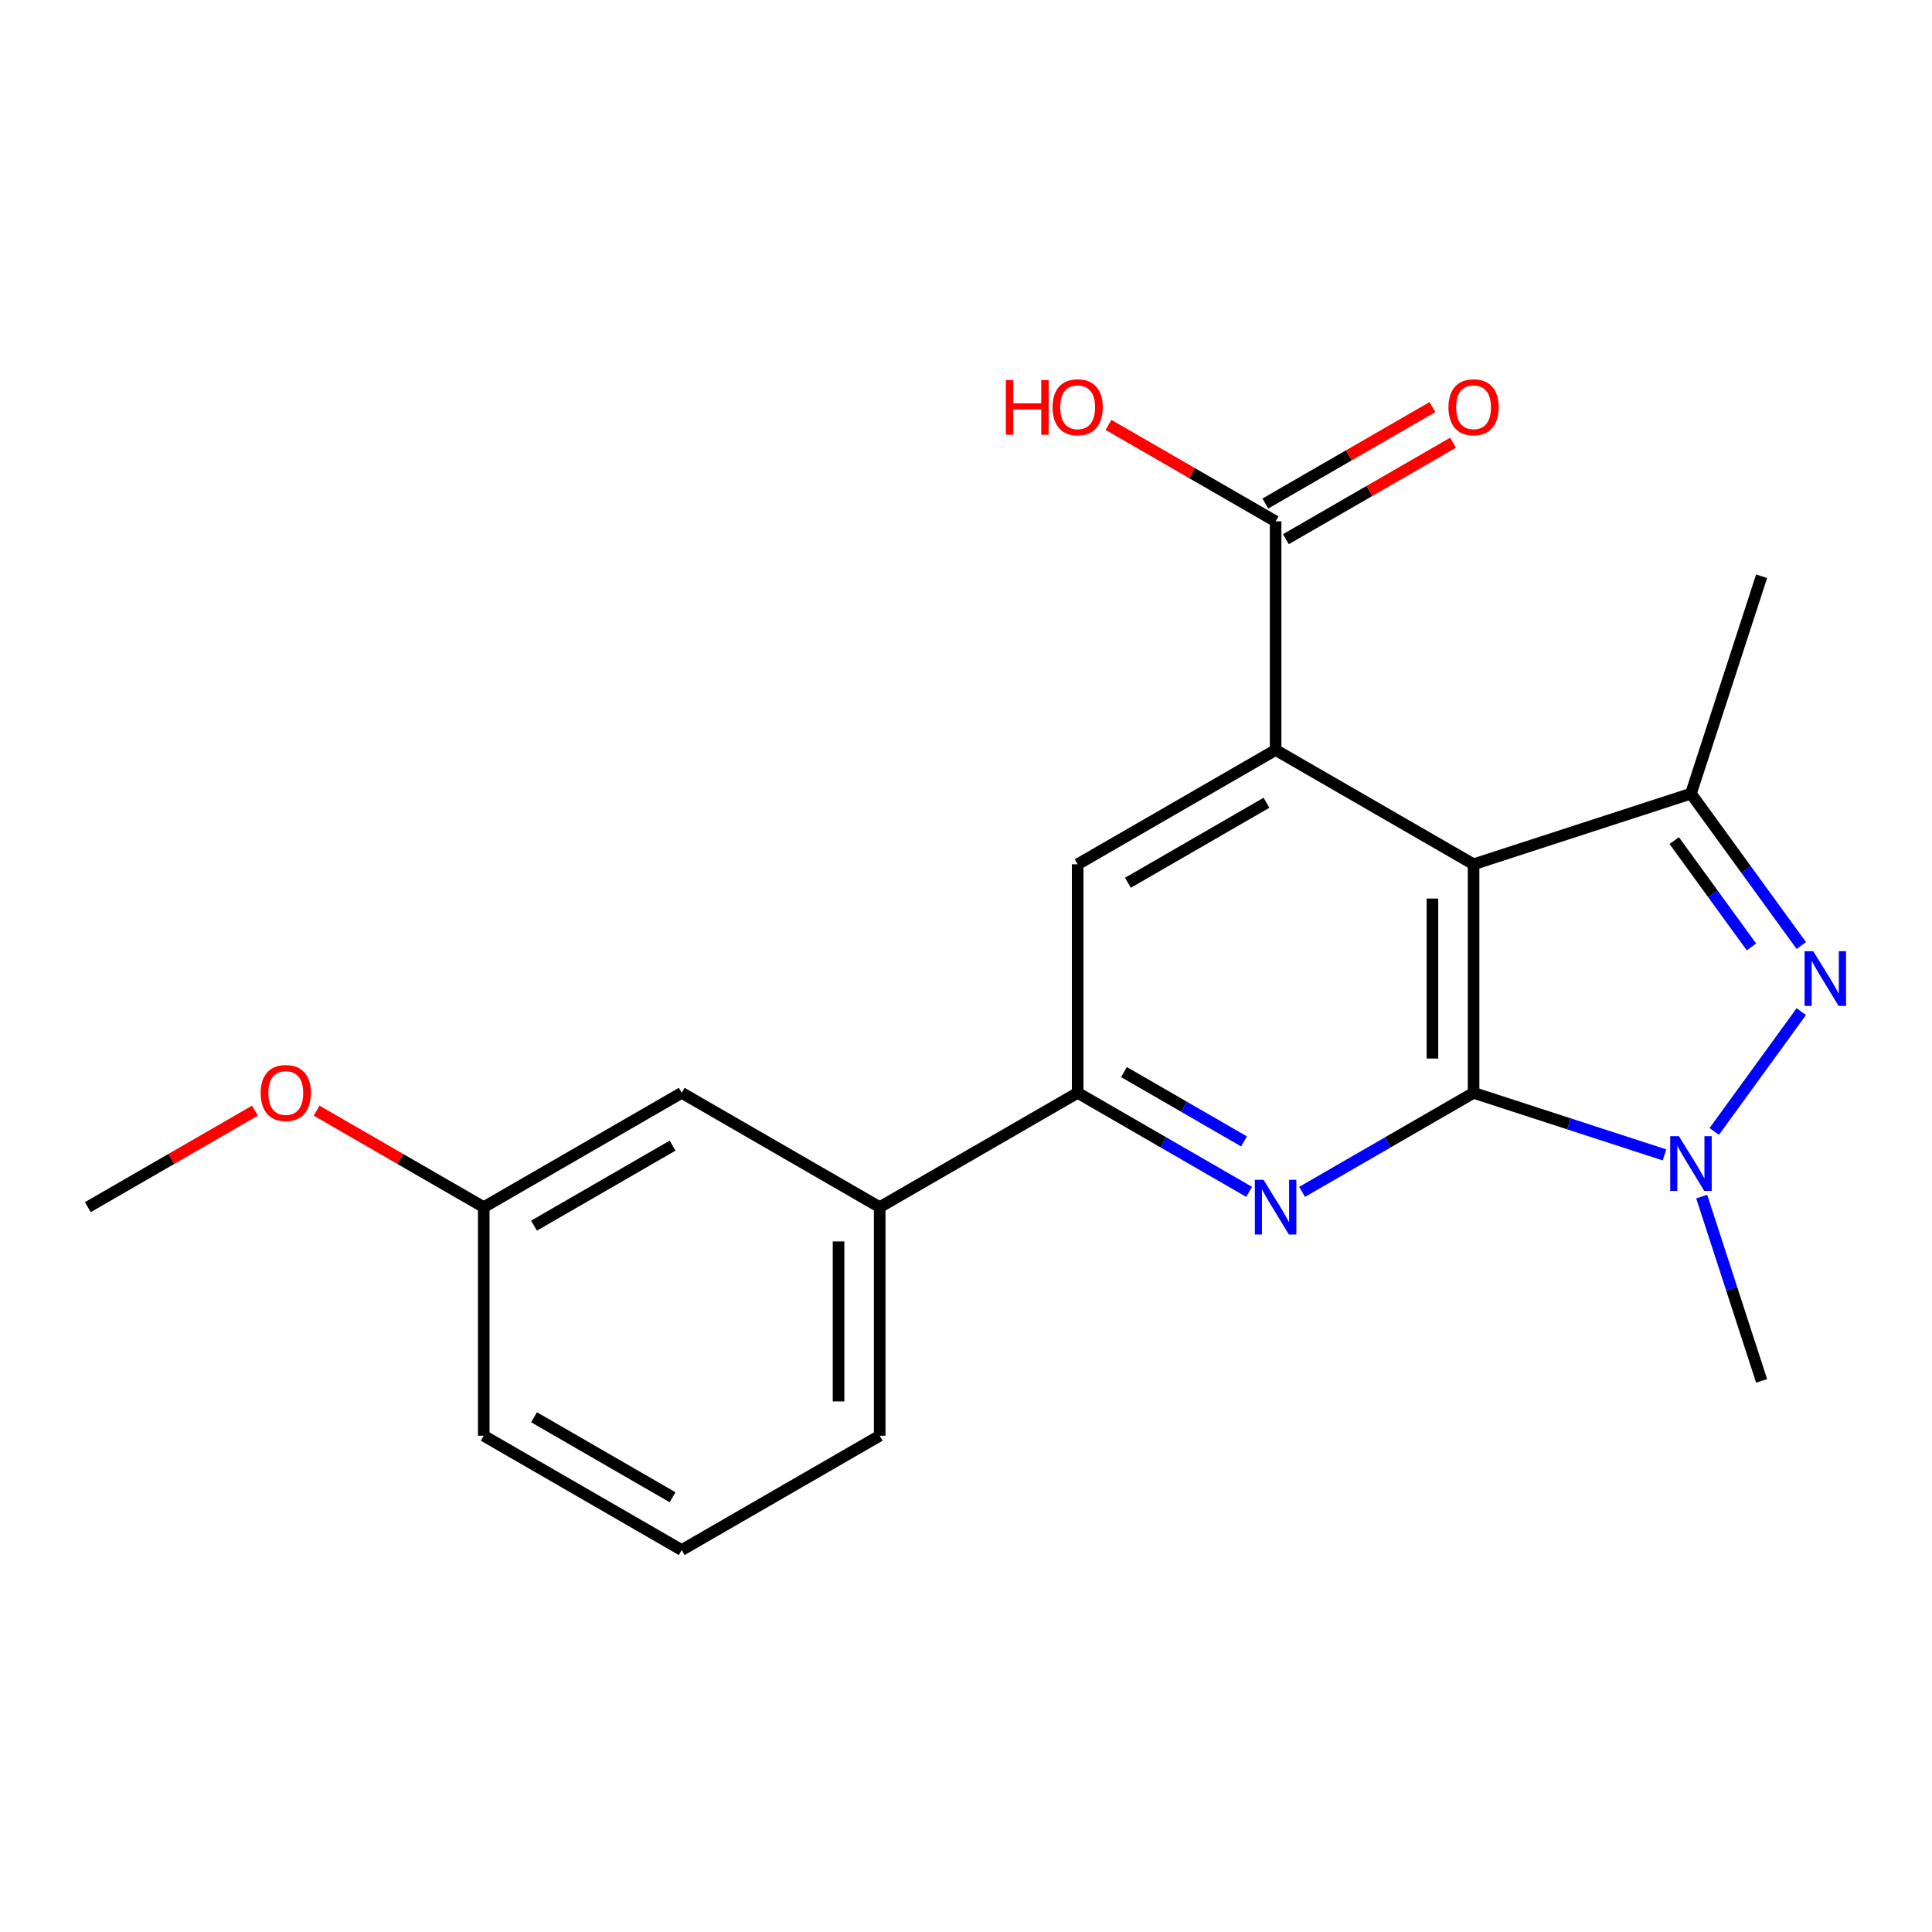 <?xml version='1.0' encoding='iso-8859-1'?>
<svg version='1.1' baseProfile='full'
              xmlns='http://www.w3.org/2000/svg'
                      xmlns:rdkit='http://www.rdkit.org/xml'
                      xmlns:xlink='http://www.w3.org/1999/xlink'
                  xml:space='preserve'
width='1000px' height='1000px' viewBox='0 0 1000 1000'>
<!-- END OF HEADER -->
<rect style='opacity:1.0;fill:#FFFFFF;stroke:none' width='1000' height='1000' x='0' y='0'> </rect>
<path class='bond-2' d='M 762.717,565.655 L 718.334,591.285' style='fill:none;fill-rule:evenodd;stroke:#000000;stroke-width:6px;stroke-linecap:butt;stroke-linejoin:miter;stroke-opacity:1' />
<path class='bond-2' d='M 718.334,591.285 L 673.952,616.915' style='fill:none;fill-rule:evenodd;stroke:#0000FF;stroke-width:6px;stroke-linecap:butt;stroke-linejoin:miter;stroke-opacity:1' />
<path class='bond-5' d='M 762.717,565.655 L 762.717,447.35' style='fill:none;fill-rule:evenodd;stroke:#000000;stroke-width:6px;stroke-linecap:butt;stroke-linejoin:miter;stroke-opacity:1' />
<path class='bond-5' d='M 741.419,547.909 L 741.419,465.096' style='fill:none;fill-rule:evenodd;stroke:#000000;stroke-width:6px;stroke-linecap:butt;stroke-linejoin:miter;stroke-opacity:1' />
<path class='bond-9' d='M 762.717,565.655 L 812.127,581.715' style='fill:none;fill-rule:evenodd;stroke:#000000;stroke-width:6px;stroke-linecap:butt;stroke-linejoin:miter;stroke-opacity:1' />
<path class='bond-9' d='M 812.127,581.715 L 861.538,597.775' style='fill:none;fill-rule:evenodd;stroke:#0000FF;stroke-width:6px;stroke-linecap:butt;stroke-linejoin:miter;stroke-opacity:1' />
<path class='bond-1' d='M 762.717,447.35 L 660.254,388.191' style='fill:none;fill-rule:evenodd;stroke:#000000;stroke-width:6px;stroke-linecap:butt;stroke-linejoin:miter;stroke-opacity:1' />
<path class='bond-8' d='M 762.717,447.35 L 875.236,410.79' style='fill:none;fill-rule:evenodd;stroke:#000000;stroke-width:6px;stroke-linecap:butt;stroke-linejoin:miter;stroke-opacity:1' />
<path class='bond-3' d='M 557.791,565.655 L 602.174,591.285' style='fill:none;fill-rule:evenodd;stroke:#000000;stroke-width:6px;stroke-linecap:butt;stroke-linejoin:miter;stroke-opacity:1' />
<path class='bond-3' d='M 602.174,591.285 L 646.556,616.915' style='fill:none;fill-rule:evenodd;stroke:#0000FF;stroke-width:6px;stroke-linecap:butt;stroke-linejoin:miter;stroke-opacity:1' />
<path class='bond-3' d='M 581.756,554.901 L 612.824,572.842' style='fill:none;fill-rule:evenodd;stroke:#000000;stroke-width:6px;stroke-linecap:butt;stroke-linejoin:miter;stroke-opacity:1' />
<path class='bond-3' d='M 612.824,572.842 L 643.892,590.783' style='fill:none;fill-rule:evenodd;stroke:#0000FF;stroke-width:6px;stroke-linecap:butt;stroke-linejoin:miter;stroke-opacity:1' />
<path class='bond-4' d='M 557.791,565.655 L 557.791,447.35' style='fill:none;fill-rule:evenodd;stroke:#000000;stroke-width:6px;stroke-linecap:butt;stroke-linejoin:miter;stroke-opacity:1' />
<path class='bond-12' d='M 557.791,565.655 L 455.329,624.825' style='fill:none;fill-rule:evenodd;stroke:#000000;stroke-width:6px;stroke-linecap:butt;stroke-linejoin:miter;stroke-opacity:1' />
<path class='bond-0' d='M 660.254,388.191 L 557.791,447.35' style='fill:none;fill-rule:evenodd;stroke:#000000;stroke-width:6px;stroke-linecap:butt;stroke-linejoin:miter;stroke-opacity:1' />
<path class='bond-0' d='M 655.533,415.509 L 583.809,456.92' style='fill:none;fill-rule:evenodd;stroke:#000000;stroke-width:6px;stroke-linecap:butt;stroke-linejoin:miter;stroke-opacity:1' />
<path class='bond-15' d='M 660.254,388.191 L 660.254,269.862' style='fill:none;fill-rule:evenodd;stroke:#000000;stroke-width:6px;stroke-linecap:butt;stroke-linejoin:miter;stroke-opacity:1' />
<path class='bond-11' d='M 911.808,298.258 L 875.236,410.79' style='fill:none;fill-rule:evenodd;stroke:#000000;stroke-width:6px;stroke-linecap:butt;stroke-linejoin:miter;stroke-opacity:1' />
<path class='bond-6' d='M 875.236,410.79 L 903.791,450.09' style='fill:none;fill-rule:evenodd;stroke:#000000;stroke-width:6px;stroke-linecap:butt;stroke-linejoin:miter;stroke-opacity:1' />
<path class='bond-6' d='M 903.791,450.09 L 932.345,489.39' style='fill:none;fill-rule:evenodd;stroke:#0000FF;stroke-width:6px;stroke-linecap:butt;stroke-linejoin:miter;stroke-opacity:1' />
<path class='bond-6' d='M 866.573,435.098 L 886.561,462.609' style='fill:none;fill-rule:evenodd;stroke:#000000;stroke-width:6px;stroke-linecap:butt;stroke-linejoin:miter;stroke-opacity:1' />
<path class='bond-6' d='M 886.561,462.609 L 906.55,490.119' style='fill:none;fill-rule:evenodd;stroke:#0000FF;stroke-width:6px;stroke-linecap:butt;stroke-linejoin:miter;stroke-opacity:1' />
<path class='bond-13' d='M 660.254,269.862 L 617.001,244.895' style='fill:none;fill-rule:evenodd;stroke:#000000;stroke-width:6px;stroke-linecap:butt;stroke-linejoin:miter;stroke-opacity:1' />
<path class='bond-13' d='M 617.001,244.895 L 573.749,219.927' style='fill:none;fill-rule:evenodd;stroke:#FF0000;stroke-width:6px;stroke-linecap:butt;stroke-linejoin:miter;stroke-opacity:1' />
<path class='bond-14' d='M 665.578,279.085 L 708.83,254.117' style='fill:none;fill-rule:evenodd;stroke:#000000;stroke-width:6px;stroke-linecap:butt;stroke-linejoin:miter;stroke-opacity:1' />
<path class='bond-14' d='M 708.83,254.117 L 752.082,229.149' style='fill:none;fill-rule:evenodd;stroke:#FF0000;stroke-width:6px;stroke-linecap:butt;stroke-linejoin:miter;stroke-opacity:1' />
<path class='bond-14' d='M 654.93,260.64 L 698.183,235.672' style='fill:none;fill-rule:evenodd;stroke:#000000;stroke-width:6px;stroke-linecap:butt;stroke-linejoin:miter;stroke-opacity:1' />
<path class='bond-14' d='M 698.183,235.672 L 741.435,210.705' style='fill:none;fill-rule:evenodd;stroke:#FF0000;stroke-width:6px;stroke-linecap:butt;stroke-linejoin:miter;stroke-opacity:1' />
<path class='bond-10' d='M 911.808,714.746 L 896.304,667.046' style='fill:none;fill-rule:evenodd;stroke:#000000;stroke-width:6px;stroke-linecap:butt;stroke-linejoin:miter;stroke-opacity:1' />
<path class='bond-10' d='M 896.304,667.046 L 880.8,619.345' style='fill:none;fill-rule:evenodd;stroke:#0000FF;stroke-width:6px;stroke-linecap:butt;stroke-linejoin:miter;stroke-opacity:1' />
<path class='bond-22' d='M 45.455,624.825 L 88.707,599.848' style='fill:none;fill-rule:evenodd;stroke:#000000;stroke-width:6px;stroke-linecap:butt;stroke-linejoin:miter;stroke-opacity:1' />
<path class='bond-22' d='M 88.707,599.848 L 131.959,574.871' style='fill:none;fill-rule:evenodd;stroke:#FF0000;stroke-width:6px;stroke-linecap:butt;stroke-linejoin:miter;stroke-opacity:1' />
<path class='bond-19' d='M 250.392,743.131 L 352.854,802.301' style='fill:none;fill-rule:evenodd;stroke:#000000;stroke-width:6px;stroke-linecap:butt;stroke-linejoin:miter;stroke-opacity:1' />
<path class='bond-19' d='M 276.411,733.564 L 348.135,774.983' style='fill:none;fill-rule:evenodd;stroke:#000000;stroke-width:6px;stroke-linecap:butt;stroke-linejoin:miter;stroke-opacity:1' />
<path class='bond-20' d='M 250.392,743.131 L 250.392,624.825' style='fill:none;fill-rule:evenodd;stroke:#000000;stroke-width:6px;stroke-linecap:butt;stroke-linejoin:miter;stroke-opacity:1' />
<path class='bond-18' d='M 352.854,802.301 L 455.329,743.131' style='fill:none;fill-rule:evenodd;stroke:#000000;stroke-width:6px;stroke-linecap:butt;stroke-linejoin:miter;stroke-opacity:1' />
<path class='bond-16' d='M 250.392,624.825 L 352.854,565.655' style='fill:none;fill-rule:evenodd;stroke:#000000;stroke-width:6px;stroke-linecap:butt;stroke-linejoin:miter;stroke-opacity:1' />
<path class='bond-16' d='M 276.411,634.393 L 348.135,592.973' style='fill:none;fill-rule:evenodd;stroke:#000000;stroke-width:6px;stroke-linecap:butt;stroke-linejoin:miter;stroke-opacity:1' />
<path class='bond-23' d='M 250.392,624.825 L 207.134,599.848' style='fill:none;fill-rule:evenodd;stroke:#000000;stroke-width:6px;stroke-linecap:butt;stroke-linejoin:miter;stroke-opacity:1' />
<path class='bond-23' d='M 207.134,599.848 L 163.875,574.87' style='fill:none;fill-rule:evenodd;stroke:#FF0000;stroke-width:6px;stroke-linecap:butt;stroke-linejoin:miter;stroke-opacity:1' />
<path class='bond-21' d='M 455.329,743.131 L 455.329,624.825' style='fill:none;fill-rule:evenodd;stroke:#000000;stroke-width:6px;stroke-linecap:butt;stroke-linejoin:miter;stroke-opacity:1' />
<path class='bond-21' d='M 434.032,725.385 L 434.032,642.571' style='fill:none;fill-rule:evenodd;stroke:#000000;stroke-width:6px;stroke-linecap:butt;stroke-linejoin:miter;stroke-opacity:1' />
<path class='bond-17' d='M 455.329,624.825 L 352.854,565.655' style='fill:none;fill-rule:evenodd;stroke:#000000;stroke-width:6px;stroke-linecap:butt;stroke-linejoin:miter;stroke-opacity:1' />
<path class='bond-7' d='M 932.345,523.626 L 887.289,585.638' style='fill:none;fill-rule:evenodd;stroke:#0000FF;stroke-width:6px;stroke-linecap:butt;stroke-linejoin:miter;stroke-opacity:1' />
<path  class='atom-16' d='M 653.994 610.665
L 663.274 625.665
Q 664.194 627.145, 665.674 629.825
Q 667.154 632.505, 667.234 632.665
L 667.234 610.665
L 670.994 610.665
L 670.994 638.985
L 667.114 638.985
L 657.154 622.585
Q 655.994 620.665, 654.754 618.465
Q 653.554 616.265, 653.194 615.585
L 653.194 638.985
L 649.514 638.985
L 649.514 610.665
L 653.994 610.665
' fill='#0000FF'/>
<path  class='atom-17' d='M 749.717 210.796
Q 749.717 203.996, 753.077 200.196
Q 756.437 196.396, 762.717 196.396
Q 768.997 196.396, 772.357 200.196
Q 775.717 203.996, 775.717 210.796
Q 775.717 217.676, 772.317 221.596
Q 768.917 225.476, 762.717 225.476
Q 756.477 225.476, 753.077 221.596
Q 749.717 217.716, 749.717 210.796
M 762.717 222.276
Q 767.037 222.276, 769.357 219.396
Q 771.717 216.476, 771.717 210.796
Q 771.717 205.236, 769.357 202.436
Q 767.037 199.596, 762.717 199.596
Q 758.397 199.596, 756.037 202.396
Q 753.717 205.196, 753.717 210.796
Q 753.717 216.516, 756.037 219.396
Q 758.397 222.276, 762.717 222.276
' fill='#FF0000'/>
<path  class='atom-18' d='M 520.631 196.716
L 524.471 196.716
L 524.471 208.756
L 538.951 208.756
L 538.951 196.716
L 542.791 196.716
L 542.791 225.036
L 538.951 225.036
L 538.951 211.956
L 524.471 211.956
L 524.471 225.036
L 520.631 225.036
L 520.631 196.716
' fill='#FF0000'/>
<path  class='atom-18' d='M 544.791 210.796
Q 544.791 203.996, 548.151 200.196
Q 551.511 196.396, 557.791 196.396
Q 564.071 196.396, 567.431 200.196
Q 570.791 203.996, 570.791 210.796
Q 570.791 217.676, 567.391 221.596
Q 563.991 225.476, 557.791 225.476
Q 551.551 225.476, 548.151 221.596
Q 544.791 217.716, 544.791 210.796
M 557.791 222.276
Q 562.111 222.276, 564.431 219.396
Q 566.791 216.476, 566.791 210.796
Q 566.791 205.236, 564.431 202.436
Q 562.111 199.596, 557.791 199.596
Q 553.471 199.596, 551.111 202.396
Q 548.791 205.196, 548.791 210.796
Q 548.791 216.516, 551.111 219.396
Q 553.471 222.276, 557.791 222.276
' fill='#FF0000'/>
<path  class='atom-19' d='M 938.523 492.348
L 947.803 507.348
Q 948.723 508.828, 950.203 511.508
Q 951.683 514.188, 951.763 514.348
L 951.763 492.348
L 955.523 492.348
L 955.523 520.668
L 951.643 520.668
L 941.683 504.268
Q 940.523 502.348, 939.283 500.148
Q 938.083 497.948, 937.723 497.268
L 937.723 520.668
L 934.043 520.668
L 934.043 492.348
L 938.523 492.348
' fill='#0000FF'/>
<path  class='atom-20' d='M 134.917 565.735
Q 134.917 558.935, 138.277 555.135
Q 141.637 551.335, 147.917 551.335
Q 154.197 551.335, 157.557 555.135
Q 160.917 558.935, 160.917 565.735
Q 160.917 572.615, 157.517 576.535
Q 154.117 580.415, 147.917 580.415
Q 141.677 580.415, 138.277 576.535
Q 134.917 572.655, 134.917 565.735
M 147.917 577.215
Q 152.237 577.215, 154.557 574.335
Q 156.917 571.415, 156.917 565.735
Q 156.917 560.175, 154.557 557.375
Q 152.237 554.535, 147.917 554.535
Q 143.597 554.535, 141.237 557.335
Q 138.917 560.135, 138.917 565.735
Q 138.917 571.455, 141.237 574.335
Q 143.597 577.215, 147.917 577.215
' fill='#FF0000'/>
<path  class='atom-21' d='M 868.976 588.067
L 878.256 603.067
Q 879.176 604.547, 880.656 607.227
Q 882.136 609.907, 882.216 610.067
L 882.216 588.067
L 885.976 588.067
L 885.976 616.387
L 882.096 616.387
L 872.136 599.987
Q 870.976 598.067, 869.736 595.867
Q 868.536 593.667, 868.176 592.987
L 868.176 616.387
L 864.496 616.387
L 864.496 588.067
L 868.976 588.067
' fill='#0000FF'/>
</svg>
